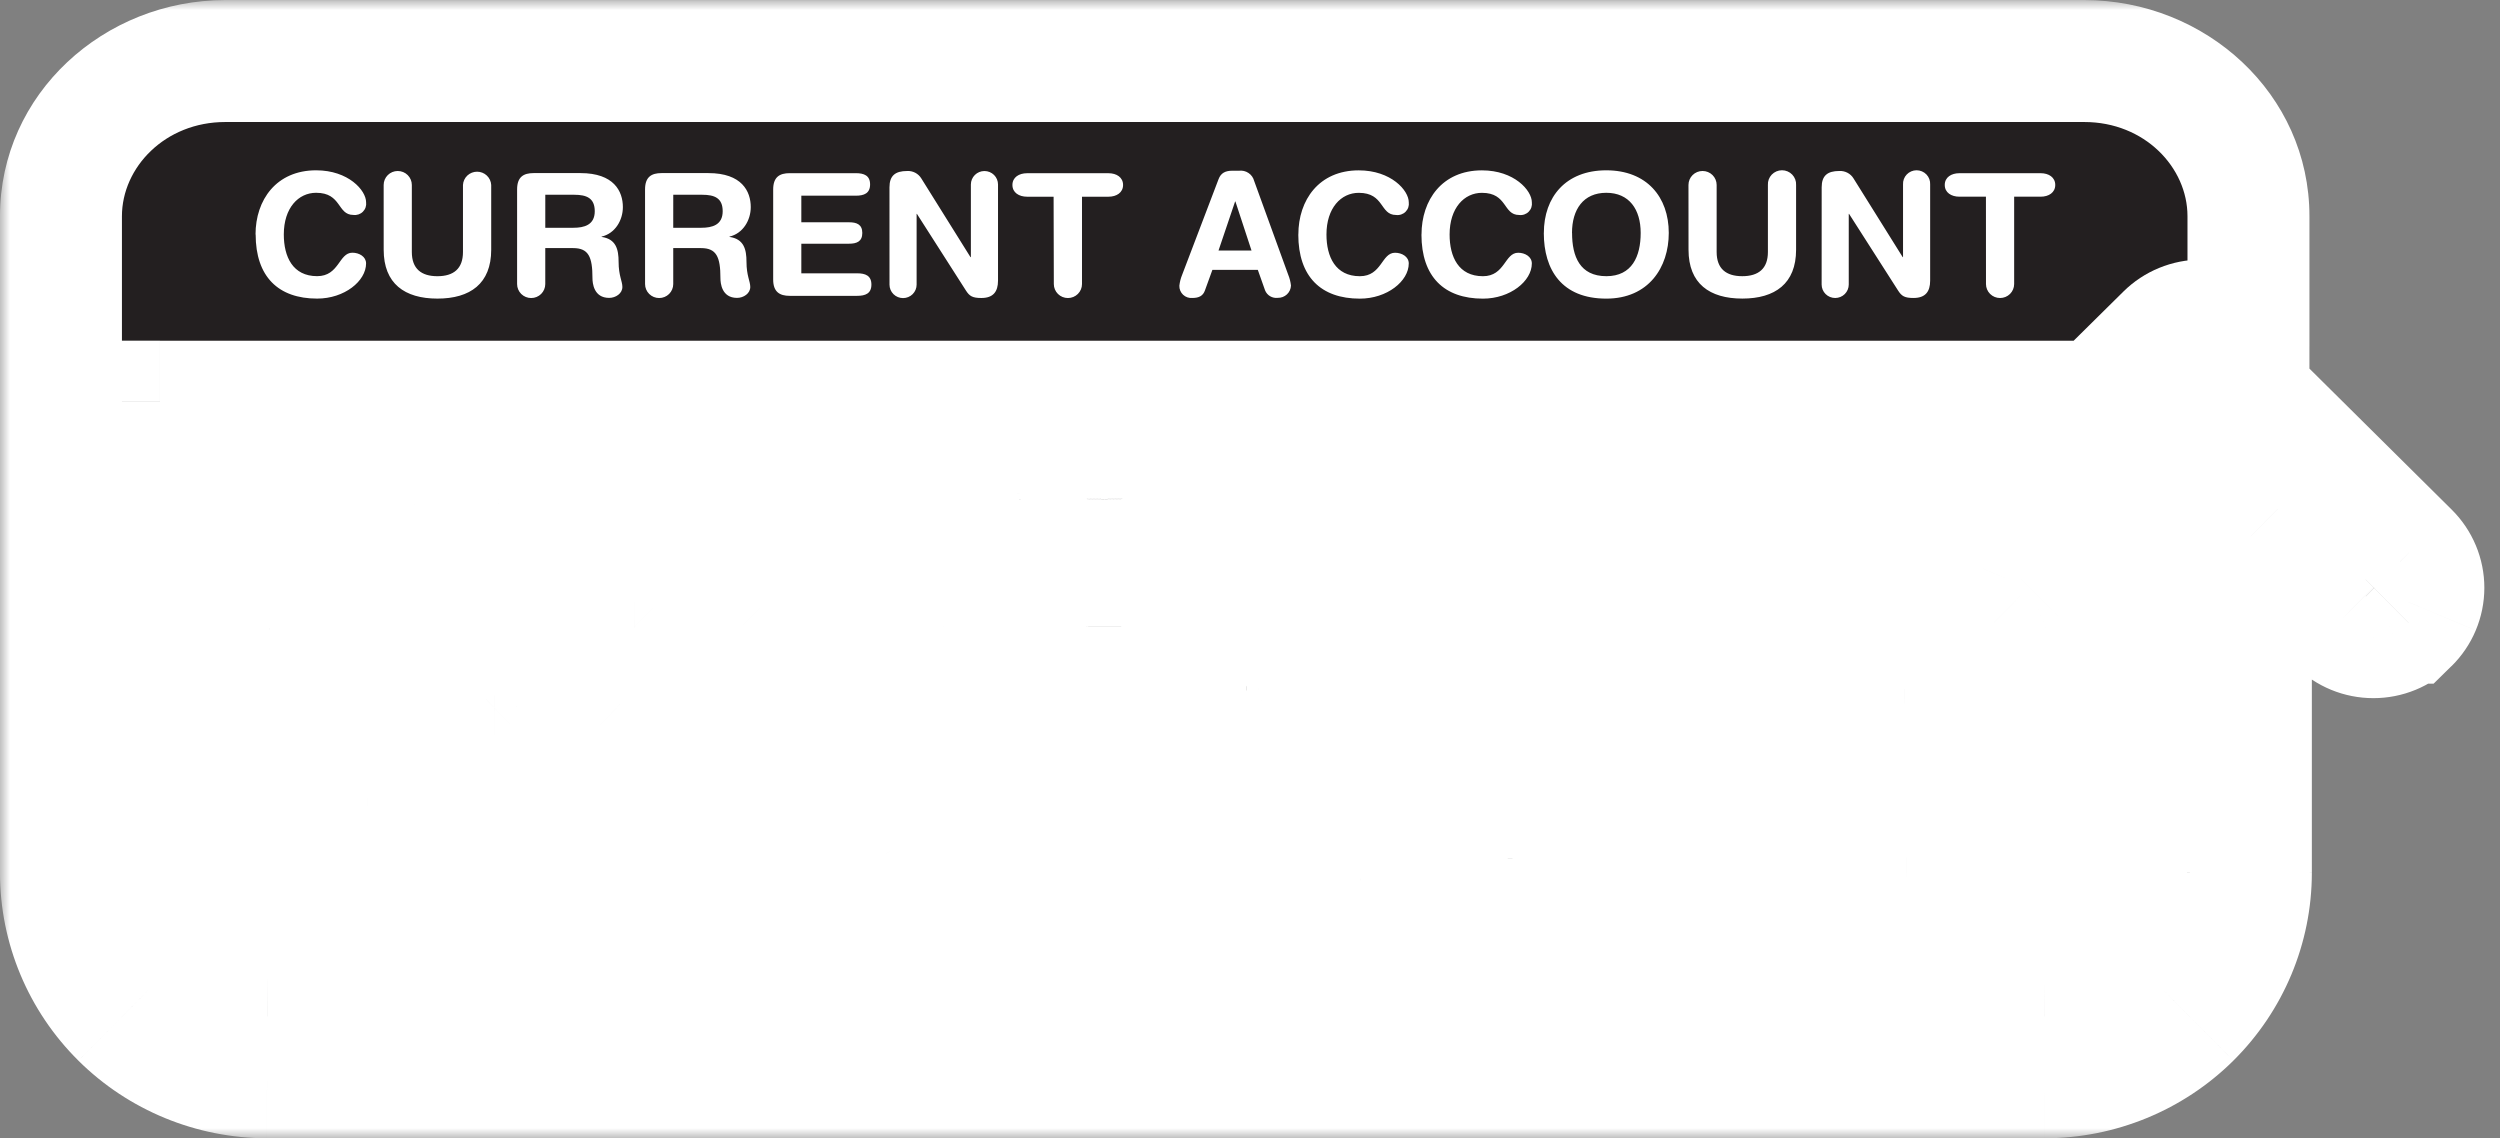 <svg
    xmlns="http://www.w3.org/2000/svg"
    fill="none"
    height="56"
    viewBox="0 0 123 56"
    width="123"
  >
    <rect x="0" y="0" width="123" height="56" fill="#808080" stroke="none"/>
    <clipPath id="ui-svg-cass-a">
      <path d="m0 0h123v56h-123z" />
    </clipPath>
    <mask
      id="ui-svg-cass-b"
      fill="#000"
      height="56"
      maskUnits="userSpaceOnUse"
      width="123"
      x="0"
      y="0"
    >
      <path d="m0 0h123v56h-123z" fill="#fff" />
      <path
        d="m17.041 27.106c1.623.369 2.033 1.319 2.033 2.216 0 1.393-1.06 2.434-3.202 2.434-2.251 0-3.254-1.108-3.254-1.954-.003-.097.014-.194.051-.285.036-.09.091-.172.162-.241s.154-.122.245-.156.19-.05.288-.046c.962 0 .714 1.393 2.509 1.393.919 0 1.427-.502 1.427-1.018 0-.308-.153-.652-.757-.803l-1.998-.499c-1.612-.408-1.905-1.293-1.905-2.111 0-1.716 1.599-2.361 3.103-2.361 1.387 0 3.017.774 3.017 1.803 0 .438-.373.696-.811.696-.82 0-.669-1.147-2.326-1.147-.822 0-1.275.369-1.275.911s.648.707 1.211.835l1.491.332m10.746 3.774c-.162.611-.421.837-1.068.837s-.909-.279-1.062-.868l-1.157-4.705h-.021l-1.157 4.705c-.142.589-.39.868-1.06.868-.671 0-.906-.225-1.07-.837l-1.524-5.861c-.051-.164-.08-.333-.088-.504 0-.109.023-.217.066-.317.044-.1.108-.19.188-.265.08-.075.175-.132.278-.169.103-.037.213-.052.323-.046.455 0 .723.205.831.719l1.051 5.124h.021l1.213-5.188c.095-.425.268-.654.932-.654.746 0 .896.355 1.005.837l1.18 5.006h.022l1.06-5.124c.108-.513.373-.719.798-.719.11-.007.22.008.323.045s.198.094.279.169c.08.075.144.165.188.265s.066.208.066.317c-.007.171-.036.34-.086.504zm2.546-6.28c0-.233.093-.457.26-.622.166-.165.392-.258.627-.258.235 0 .461.093.627.258.166.165.26.389.26.622v6.237c0 .233-.093.457-.26.622-.166.165-.392.258-.627.258-.235 0-.461-.093-.627-.258-.166-.165-.26-.389-.26-.622zm5.263.739h-1.677c-.507 0-.919-.257-.919-.739 0-.482.412-.739.919-.739h5.129c.507 0 .921.257.921.739 0 .482-.414.739-.921.739h-1.677v5.499c0 .233-.093.457-.26.622s-.392.258-.627.258-.461-.093-.627-.258c-.166-.165-.26-.389-.26-.622zm8.541-1.662c2.033 0 3.148 1.265 3.148 2.015 0 .495-.268.794-.801.794-1.027 0-.723-1.395-2.346-1.395-1.118 0-2.031.955-2.031 2.627 0 1.406.559 2.627 2.098 2.627 1.394 0 1.361-1.478 2.216-1.478.432 0 .865.247.865.676 0 1.108-1.362 2.216-3.081 2.216-2.434 0-3.873-1.385-3.873-4.043-.011-2.174 1.288-4.04 3.794-4.04zm4.305.924c0-.116.023-.23.068-.337s.11-.204.192-.285c.082-.082.18-.146.288-.191s.223-.067.34-.067.232.023.34.067.205.109.288.191c.082.082.148.178.192.285s.068.221.068.337v2.185h3.224v-2.185c-.005-.119.013-.237.055-.349.042-.111.106-.213.189-.299.083-.086.182-.154.293-.201.11-.047.229-.071.349-.071s.239.024.349.071c.11.047.21.115.293.201.083.086.147.188.189.299.042.111.061.23.055.349v6.237c.005.119-.013.237-.055.349-.042.111-.106.213-.189.299-.083.086-.182.154-.293.201-.11.047-.229.071-.349.071s-.239-.024-.349-.071c-.11-.047-.21-.115-.293-.201-.083-.086-.147-.188-.189-.299-.042-.111-.061-.23-.055-.349v-2.571h-3.235v2.571c0 .233-.093.457-.26.622s-.392.258-.627.258-.461-.093-.627-.258c-.166-.165-.26-.389-.26-.622zm-26.885 18.003c.001.094-.017.188-.053.275-.036.087-.09.166-.157.232-.068.066-.148.118-.237.152-.088.034-.183.05-.278.047-.609 0-.777-.369-.908-1.193-.609.757-1.45 1.245-2.771 1.245-3.289 0-4.545-2.246-4.545-4.839 0-3.12 1.968-4.841 4.857-4.841 2.357 0 3.614 1.4 3.614 2.216 0 .739-.544.923-.997.923-1.049 0-.662-1.45-2.732-1.45-1.463 0-2.609.951-2.609 3.286 0 1.823.908 3.081 2.641 3.081 1.118 0 2.112-.755 2.216-1.886h-1.394c-.453 0-.958-.168-.958-.811 0-.513.298-.807.828-.807h2.609c.622 0 .868.307.868.887zm1.705-7.819c.011-.272.129-.529.327-.717s.462-.293.737-.293c.275 0 .538.105.737.293.198.188.315.445.327.717v5.059c0 1.256.71 1.821 1.927 1.821s1.929-.565 1.929-1.821v-5.057c.011-.272.129-.529.327-.717.198-.188.462-.293.737-.293s.538.105.737.293c.198.188.315.445.327.717v4.891c0 2.542-1.58 3.694-4.055 3.694s-4.053-1.143-4.053-3.694zm11.892-.412c.186-.475.516-.641 1.034-.641h.505c.479 0 .908.115 1.141.77l2.564 7.074c.108.258.178.531.207.809-.01.253-.12.492-.306.665-.186.173-.434.266-.689.259-.468 0-.805-.166-.958-.578l-.546-1.539h-3.42l-.559 1.539c-.142.412-.442.578-.945.578-.583 0-.986-.358-.986-.924.03-.278.099-.55.207-.809zm1.282 1.644h-.028l-1.254 3.709h2.49zm5.242-.885c0-.938.492-1.234 1.241-1.234h3.541c2.529 0 3.202 1.374 3.202 2.567 0 1.003-.595 1.991-1.607 2.216v.042c1.088.155 1.284.936 1.284 1.875 0 1.066.283 1.463.283 1.899 0 .489-.505.822-.997.822-1.165 0-1.258-1.117-1.258-1.489 0-1.618-.298-2.272-1.461-2.272h-2.113v2.708c.006.142-.017.283-.068.416-.051.133-.128.254-.227.356-.099.102-.218.184-.35.24-.132.056-.274.084-.417.084-.143 0-.285-.029-.417-.084-.132-.056-.251-.137-.35-.24-.099-.102-.176-.224-.227-.356-.051-.133-.074-.274-.068-.416zm2.115 2.876h2.125c.805 0 1.607-.205 1.607-1.243 0-.99-.609-1.247-1.541-1.247h-2.19zm9.691-3.633c.186-.475.516-.641 1.034-.641h.505c.479 0 .906.115 1.141.77l2.564 7.074c.108.258.178.531.209.809-.01.253-.121.492-.308.665-.187.173-.435.266-.691.258-.468 0-.803-.166-.958-.578l-.544-1.539h-3.412l-.559 1.539c-.143.412-.442.578-.947.578-.58 0-.984-.358-.984-.923.03-.278.099-.55.207-.809zm1.28 1.644h-.026l-1.254 3.709h2.484zm5.218-1.053c0-.874.429-1.232 1.334-1.232.211-.012.422.034.609.131s.345.244.455.423l3.716 5.946h.026v-5.486c0-.68.388-1.014 1.023-1.014s1.023.334 1.023 1.014v7.253c0 .835-.362 1.31-1.256 1.31-.673 0-.893-.14-1.165-.565l-3.683-5.776h-.024v5.327c0 .681-.39 1.014-1.023 1.014-.634 0-1.025-.333-1.025-1.014zm12.369.707h-1.996c-.611 0-1.103-.308-1.103-.887s.492-.887 1.103-.887h6.137c.61 0 1.103.308 1.103.887s-.494.887-1.103.887h-2.005v6.585c0 .279-.112.547-.311.744-.199.198-.469.308-.751.308-.282 0-.552-.111-.751-.308-.199-.197-.311-.465-.311-.744zm6.349-.539c0-.938.492-1.234 1.241-1.234h5c.621 0 1.075.185 1.075.848s-.455.848-1.075.848h-4.1v2.002h3.601c.559 0 .995.153.995.809 0 .656-.44.809-.995.809h-3.606v2.233h4.21c.621 0 1.075.185 1.075.848s-.455.848-1.075.848h-5.099c-.746 0-1.241-.296-1.241-1.232zm8.759 0c0-.938.494-1.234 1.245-1.234h4.989c.621 0 1.073.185 1.073.848s-.453.848-1.073.848h-4.1v2.002h3.601c.559 0 .999.153.999.809 0 .656-.442.809-.999.809h-3.602v2.233h4.212c.621 0 1.073.185 1.073.848s-.453.848-1.073.848h-5.097c-.745 0-1.245-.296-1.245-1.232zm31.028-4.498c-.227.225-.496.404-.793.526s-.615.185-.936.185c-.322 0-.64-.063-.937-.185-.296-.122-.566-.301-.793-.526l-4.297-4.259v16.568c-.003 2.666-1.073 5.221-2.975 7.106-1.901 1.885-4.48 2.946-7.169 2.949h-87.462c-2.689-.003-5.267-1.064-7.168-2.949-1.901-1.885-2.969-4.441-2.971-7.106v-32.311c0-4.215 3.625-7.634 8.085-7.634h91.463c4.462 0 8.077 3.419 8.077 7.634v6.433l-.591-.589c-.458-.454-1.08-.709-1.728-.709s-1.27.255-1.729.709l-3.321 3.282h-95.383l.009 23.184c.001 1.381.556 2.706 1.541 3.683.986.977 2.322 1.526 3.716 1.528h87.467c1.394-.001 2.731-.55 3.717-1.527s1.541-2.302 1.542-3.683v-16.568l-4.299 4.248c-.227.225-.496.403-.793.525-.296.122-.614.185-.935.185-.321 0-.639-.062-.935-.184-.297-.122-.566-.3-.793-.525s-.407-.492-.53-.786c-.123-.294-.186-.609-.186-.927s.063-.633.186-.927c.123-.294.303-.561.529-.786l8.472-8.397c.459-.454 1.08-.709 1.729-.709.648 0 1.27.255 1.728.709l8.472 8.397c.228.225.409.493.533.788.123.295.186.611.186.93 0 .319-.064.635-.188.93-.124.295-.306.562-.534.787z"
        fill="#000"
      />
    </mask>
    <g clipPath="url(#ui-svg-cass-a)">
      <path
        d="m109.76 15.484v-.554c-.47-.345-1.05-.512-1.634-.469-.583.043-1.132.292-1.546.702l-3.311 3.288h-96.642l.011 24.616c0 2.872 3.606 6.352 6.504 6.352h88.623c2.896 0 5.255-3.48 5.255-6.352v-18.38l-5.451 5.501c-.477.473-.335.803-.96.803-.321.001-.639-.061-.936-.183-.297-.121-.566-.3-.793-.525-.954-.948-1.722-1.147-.768-2.093l8.47-8.395c.865-.861 2.222-1.795 3.18-1.093v1.121h.868v-3.576l-.868-.763"
        fill="#fff"
      />
      <path
        d="m17.041 27.106c1.623.369 2.033 1.319 2.033 2.216 0 1.393-1.06 2.434-3.202 2.434-2.251 0-3.254-1.108-3.254-1.954-.003-.097.014-.194.051-.285.036-.09.091-.172.162-.241s.154-.122.245-.156.19-.05.288-.046c.962 0 .714 1.393 2.509 1.393.919 0 1.427-.502 1.427-1.018 0-.308-.153-.652-.757-.803l-1.998-.499c-1.612-.408-1.905-1.293-1.905-2.111 0-1.716 1.599-2.361 3.103-2.361 1.387 0 3.017.774 3.017 1.803 0 .438-.373.696-.811.696-.82 0-.669-1.147-2.326-1.147-.822 0-1.275.369-1.275.911s.648.707 1.211.835l1.491.332m10.746 3.774c-.162.611-.421.837-1.068.837s-.909-.279-1.062-.868l-1.157-4.705h-.021l-1.157 4.705c-.142.589-.39.868-1.06.868-.671 0-.906-.225-1.07-.837l-1.524-5.861c-.051-.164-.08-.333-.088-.504 0-.109.023-.217.066-.317.044-.1.108-.19.188-.265.08-.075.175-.132.278-.169.103-.037.213-.052.323-.046.455 0 .723.205.831.719l1.051 5.124h.021l1.213-5.188c.095-.425.268-.654.932-.654.746 0 .896.355 1.005.837l1.18 5.006h.022l1.06-5.124c.108-.513.373-.719.798-.719.11-.007.22.008.323.045s.198.094.279.169c.08.075.144.165.188.265s.066.208.066.317c-.007.171-.036.34-.086.504zm2.546-6.28c0-.233.093-.457.26-.622.166-.165.392-.258.627-.258.235 0 .461.093.627.258.166.165.26.389.26.622v6.237c0 .233-.093.457-.26.622-.166.165-.392.258-.627.258-.235 0-.461-.093-.627-.258-.166-.165-.26-.389-.26-.622zm5.263.739h-1.677c-.507 0-.919-.257-.919-.739 0-.482.412-.739.919-.739h5.129c.507 0 .921.257.921.739 0 .482-.414.739-.921.739h-1.677v5.499c0 .233-.093.457-.26.622s-.392.258-.627.258-.461-.093-.627-.258c-.166-.165-.26-.389-.26-.622zm8.541-1.662c2.033 0 3.148 1.265 3.148 2.015 0 .495-.268.794-.801.794-1.027 0-.723-1.395-2.346-1.395-1.118 0-2.031.955-2.031 2.627 0 1.406.559 2.627 2.098 2.627 1.394 0 1.361-1.478 2.216-1.478.432 0 .865.247.865.676 0 1.108-1.362 2.216-3.081 2.216-2.434 0-3.873-1.385-3.873-4.043-.011-2.174 1.288-4.04 3.794-4.04zm4.305.924c0-.116.023-.23.068-.337s.11-.204.192-.285c.082-.082.18-.146.288-.191s.223-.067.34-.067.232.023.34.067.205.109.288.191c.082.082.148.178.192.285s.068.221.068.337v2.185h3.224v-2.185c-.005-.119.013-.237.055-.349.042-.111.106-.213.189-.299.083-.086.182-.154.293-.201.11-.047.229-.071.349-.071s.239.024.349.071c.11.047.21.115.293.201.083.086.147.188.189.299.042.111.061.23.055.349v6.237c.005.119-.013.237-.055.349-.042.111-.106.213-.189.299-.083.086-.182.154-.293.201-.11.047-.229.071-.349.071s-.239-.024-.349-.071c-.11-.047-.21-.115-.293-.201-.083-.086-.147-.188-.189-.299-.042-.111-.061-.23-.055-.349v-2.571h-3.235v2.571c0 .233-.093.457-.26.622s-.392.258-.627.258-.461-.093-.627-.258c-.166-.165-.26-.389-.26-.622zm-26.885 18.003c.001.094-.017.188-.053.275-.036.087-.09.166-.157.232-.068.066-.148.118-.237.152-.088.034-.183.05-.278.047-.609 0-.777-.369-.908-1.193-.609.757-1.45 1.245-2.771 1.245-3.289 0-4.545-2.246-4.545-4.839 0-3.12 1.968-4.841 4.857-4.841 2.357 0 3.614 1.4 3.614 2.216 0 .739-.544.923-.997.923-1.049 0-.662-1.45-2.732-1.45-1.463 0-2.609.951-2.609 3.286 0 1.823.908 3.081 2.641 3.081 1.118 0 2.112-.755 2.216-1.886h-1.394c-.453 0-.958-.168-.958-.811 0-.513.298-.807.828-.807h2.609c.622 0 .868.307.868.887zm1.705-7.819c.011-.272.129-.529.327-.717s.462-.293.737-.293c.275 0 .538.105.737.293.198.188.315.445.327.717v5.059c0 1.256.71 1.821 1.927 1.821s1.929-.565 1.929-1.821v-5.057c.011-.272.129-.529.327-.717.198-.188.462-.293.737-.293s.538.105.737.293c.198.188.315.445.327.717v4.891c0 2.542-1.58 3.694-4.055 3.694s-4.053-1.143-4.053-3.694zm11.892-.412c.186-.475.516-.641 1.034-.641h.505c.479 0 .908.115 1.141.77l2.564 7.074c.108.258.178.531.207.809-.01.253-.12.492-.306.665-.186.173-.434.266-.689.259-.468 0-.805-.166-.958-.578l-.546-1.539h-3.42l-.559 1.539c-.142.412-.442.578-.945.578-.583 0-.986-.358-.986-.924.03-.278.099-.55.207-.809zm1.282 1.644h-.028l-1.254 3.709h2.49zm5.242-.885c0-.938.492-1.234 1.241-1.234h3.541c2.529 0 3.202 1.374 3.202 2.567 0 1.003-.595 1.991-1.607 2.216v.042c1.088.155 1.284.936 1.284 1.875 0 1.066.283 1.463.283 1.899 0 .489-.505.822-.997.822-1.165 0-1.258-1.117-1.258-1.489 0-1.618-.298-2.272-1.461-2.272h-2.113v2.708c.006.142-.017.283-.068.416-.051.133-.128.254-.227.356-.099.102-.218.184-.35.24-.132.056-.274.084-.417.084-.143 0-.285-.029-.417-.084-.132-.056-.251-.137-.35-.24-.099-.102-.176-.224-.227-.356-.051-.133-.074-.274-.068-.416zm2.115 2.876h2.125c.805 0 1.607-.205 1.607-1.243 0-.99-.609-1.247-1.541-1.247h-2.19zm9.691-3.633c.186-.475.516-.641 1.034-.641h.505c.479 0 .906.115 1.141.77l2.564 7.074c.108.258.178.531.209.809-.01.253-.121.492-.308.665-.187.173-.435.266-.691.258-.468 0-.803-.166-.958-.578l-.544-1.539h-3.412l-.559 1.539c-.143.412-.442.578-.947.578-.58 0-.984-.358-.984-.923.03-.278.099-.55.207-.809zm1.28 1.644h-.026l-1.254 3.709h2.484zm5.218-1.053c0-.874.429-1.232 1.334-1.232.211-.012.422.034.609.131s.345.244.455.423l3.716 5.946h.026v-5.486c0-.68.388-1.014 1.023-1.014s1.023.334 1.023 1.014v7.253c0 .835-.362 1.31-1.256 1.31-.673 0-.893-.14-1.165-.565l-3.683-5.776h-.024v5.327c0 .681-.39 1.014-1.023 1.014-.634 0-1.025-.333-1.025-1.014zm12.369.707h-1.996c-.611 0-1.103-.308-1.103-.887s.492-.887 1.103-.887h6.137c.61 0 1.103.308 1.103.887s-.494.887-1.103.887h-2.005v6.585c0 .279-.112.547-.311.744-.199.198-.469.308-.751.308-.282 0-.552-.111-.751-.308-.199-.197-.311-.465-.311-.744zm6.349-.539c0-.938.492-1.234 1.241-1.234h5c.621 0 1.075.185 1.075.848s-.455.848-1.075.848h-4.1v2.002h3.601c.559 0 .995.153.995.809 0 .656-.44.809-.995.809h-3.606v2.233h4.21c.621 0 1.075.185 1.075.848s-.455.848-1.075.848h-5.099c-.746 0-1.241-.296-1.241-1.232zm8.759 0c0-.938.494-1.234 1.245-1.234h4.989c.621 0 1.073.185 1.073.848s-.453.848-1.073.848h-4.1v2.002h3.601c.559 0 .999.153.999.809 0 .656-.442.809-.999.809h-3.602v2.233h4.212c.621 0 1.073.185 1.073.848s-.453.848-1.073.848h-5.097c-.745 0-1.245-.296-1.245-1.232zm31.028-4.498c-.227.225-.496.404-.793.526s-.615.185-.936.185c-.322 0-.64-.063-.937-.185-.296-.122-.566-.301-.793-.526l-4.297-4.259v16.568c-.003 2.666-1.073 5.221-2.975 7.106-1.901 1.885-4.48 2.946-7.169 2.949h-87.462c-2.689-.003-5.267-1.064-7.168-2.949-1.901-1.885-2.969-4.441-2.971-7.106v-32.311c0-4.215 3.625-7.634 8.085-7.634h91.463c4.462 0 8.077 3.419 8.077 7.634v6.433l-.591-.589c-.458-.454-1.08-.709-1.728-.709s-1.27.255-1.729.709l-3.321 3.282h-95.383l.009 23.184c.001 1.381.556 2.706 1.541 3.683.986.977 2.322 1.526 3.716 1.528h87.467c1.394-.001 2.731-.55 3.717-1.527s1.541-2.302 1.542-3.683v-16.568l-4.299 4.248c-.227.225-.496.403-.793.525-.296.122-.614.185-.935.185-.321 0-.639-.062-.935-.184-.297-.122-.566-.3-.793-.525s-.407-.492-.53-.786c-.123-.294-.186-.609-.186-.927s.063-.633.186-.927c.123-.294.303-.561.529-.786l8.472-8.397c.459-.454 1.08-.709 1.729-.709.648 0 1.27.255 1.728.709l8.472 8.397c.228.225.409.493.533.788.123.295.186.611.186.93 0 .319-.064.635-.188.93-.124.295-.306.562-.534.787z"
        fill="#231f20"
      />
      <g fill="#fff">
        <path
          d="m12.618 29.803h3v-.049l-.002-.049zm.746-.728-.142 2.997.071.003h.071zm3.179-.428.73-2.91-.003-.001zm-1.998-.499-.736 2.908.01.003zm1.016-1.374-.662 2.926.01.002zm12.237 4.106 2.9.769.003-.011zm-2.13-.031-2.913.717.004.018.005.018zm-1.157-4.705 2.913-.717-.562-2.283h-2.351zm-.021 0v-3h-2.351l-.562 2.283zm-1.157 4.705-2.913-.717-.002.008-.002.008zm-2.13.031-2.903.755.003.011.003.011zm-1.524-5.861 2.903-.755-.017-.065-.02-.064zm-.088-.504-3-.001-0.0.068.003.068zm.855-.796-.186 2.994.093.006h.093zm.831.719 2.939-.603-.002-.007-.002-.008zm1.051 5.124-2.939.603.492 2.397h2.447zm.021 0v3h2.379l.542-2.317zm1.213-5.188 2.921.683.003-.014.003-.014zm1.936.183-2.927.656.004.016.004.016zm1.18 5.006-2.92.688.545 2.312h2.375zm.022 0v3h2.443l.495-2.392zm1.06-5.124-2.936-.618-.002.01zm.798-.719v3h.097l.096-.006zm.855.796 2.998.123.002-.058 0-.059zm-.086.504-2.87-.874-.018.058-.015.058zm1.016-.419h3zm1.774 0h-3zm0 6.237h3zm-.887.879v-3zm-.887-.879h3zm5.263-5.499h3v-3h-3zm1.774 0v-3h-3v3zm-.887 6.378v-3zm-.887-.879h3zm4.736-3.122h3v-.008l-0-.008zm8.111-3.116 3 .005v-.005zm1.774 0h-3zm0 2.185h-3v3h3zm3.224 0v3h3v-3zm0-2.185h3v-.069l-.003-.069zm.886-.919v3zm.886.919-2.997-.139-.003.069v.069zm0 6.237h-3v.069l.003.069zm-1.772 0 2.997.139.003-.069v-.069zm0-2.571h3v-3h-3zm-3.235 0v-3h-3v3zm-1.774 2.571-3-.005v.005zm-26.874 11.766-3 .006v.018l0.0.018zm-.725.706.095-2.998-.048-.002h-.048zm-.908-1.193 2.963-.469-1.058-6.683-4.242 5.271zm-.328-2.264 2.987.276.302-3.276h-3.29zm1.953-.732h-3l0.0.006zm1.713-4.335-2.997-.127-.003.063v.063zm1.063-1.011v-3zm1.063 1.011h3v-.063l-.003-.063zm3.856.002-2.997-.127-.003.063v.063zm1.063-1.01v-3zm1.063 1.01h3v-.063l-.003-.063zm3.783-.414-2.792-1.096-.005.013-.005.013zm2.68.129-2.827 1.004.003.009.003.009zm2.564 7.074-2.821 1.022.026.07.029.069zm.207.809 2.998.115.008-.212-.022-.211zm-.995.924.082-2.999-.041-.001h-.041zm-.958-.578-2.827 1.003.007.02.007.02zm-.546-1.539 2.827-1.003-.709-1.997h-2.119zm-3.42 0v-3h-2.102l-.718 1.975zm-.559 1.539-2.82-1.025-.009.025-.009.025zm-1.931-.345-2.983-.317-.017.158v.159zm.207-.809 2.77 1.153.017-.041.016-.042zm4.033-5.56 2.853-.929-.674-2.071h-2.178zm-.028 0v-3h-2.152l-.69 2.039zm-1.254 3.709-2.842-.961-1.339 3.961h4.181zm2.49 0v3h4.132l-1.279-3.929zm4.035-4.594 3 .003v-.003zm6.377 3.55-.652-2.928-2.348.523v2.405zm0 .042h-3v2.603l2.577.367zm-4.262.835v-3h-3v3zm0 2.708h-3v.063l.003.063zm-2.123 0 2.997.127.003-.062v-.062zm2.123-4.259h-3v3h3zm0-2.49v-3h-3v3zm9.691-1.143-2.792-1.096-.006.014-.005.014zm2.68.129-2.824 1.012.004.011zm2.564 7.074-2.82 1.022.025.069.028.068zm.209.809 2.998.121.009-.223-.024-.222zm-.999.923.088-2.999-.044-.001h-.044zm-.958-.578-2.828 1.0.01.027.01.027zm-.544-1.539 2.828-1-.707-2h-2.121zm-3.412 0v-3h-2.102l-.718 1.975zm-.559 1.539-2.82-1.025-.007.019-.007.019zm-1.931-.345-2.983-.318-.017.158v.159zm.207-.809 2.769 1.153.018-.042.016-.043zm4.024-5.56 2.853-.926-.673-2.074h-2.18zm-.026 0v-3h-2.152l-.69 2.039zm-1.254 3.709-2.842-.961-1.34 3.961h4.181zm2.484 0v3h4.128l-1.274-3.926zm4.014-4.762h-3v.005zm1.334-1.232v3h.083l.083-.005zm1.064.554-2.555 1.572.005.009.005.009zm3.716 5.946-2.544 1.59.881 1.41h1.663zm.026 0v3h3v-3zm-.375 2.512-2.53 1.613.003.005zm-3.683-5.776 2.53-1.613-.884-1.387h-1.645zm-.024 0v-3h-3v3zm-2.048 5.327h3v-.005zm12.358-6.624 3-.005-.005-2.995h-2.995zm2.136 0v-3h-3v3zm-1.062 7.638v-3zm-1.062-1.053h3v-.005zm6.338-7.124h-3v.002zm2.141.462v-3h-3v3zm0 2.002h-3v3h3zm-.006 1.618v-3h-3v3zm0 2.233h-3v3h3zm-2.13.464h3v-.003zm8.754-6.779h-3v.001zm2.134.462v-3h-3v3zm0 2.002h-3v3h3zm-.002 1.618v-3h-3v3zm0 2.233h-3v3h3zm-2.13.464h3v-.001zm31.026-11.276v-3h-1.237l-.877.871zm-1.729.711v-3zm-1.73-.711 2.114-2.129-.002-.002zm-4.297-4.259 2.111-2.131-5.111-5.066v7.197zm0 16.568 3 .003v-.003zm-10.144 10.055v3h.003zm-87.462 0-.004 3h.004zm-10.138-10.055h-3l0.0.002zm107.624-25.877-2.118 2.124 5.118 5.105v-7.229zm-.591-.589 2.119-2.124-.007-.007zm-1.728-.709v3zm-1.729.709 2.109 2.134.003-.003zm-3.321 3.282v3h1.233l.876-.866zm-95.383 0v-3h-3.001l.001 3.001zm.009 23.184-3 .001 0.0.002zm5.257 5.211-.003 3h.003zm87.467 0v3h.002zm5.259-5.211 3 .003v-.003zm0-16.568h3v-7.182l-5.108 5.048zm-4.299 4.248-2.108-2.134-.004.004zm-3.457-3.425-2.112-2.131-.001.001zm8.472-8.397-2.111-2.131-.001.001zm1.729-.709v-3zm1.728.709 2.112-2.131v-.001zm8.472 8.397-2.111 2.131.003.003zm-.003 3.436v3h1.228l.876-.862zm-102.131-.605c.164.037.2.068.161.045-.047-.027-.145-.097-.245-.227-.099-.128-.158-.261-.189-.368-.029-.099-.028-.159-.028-.159h6c0-.897-.208-2.07-1.033-3.139-.834-1.081-2.029-1.705-3.335-2.002zm-.301-.709c0-.036.008-.137.068-.269.062-.138.153-.246.238-.316.162-.132.11.02-.508.02v6c1.523 0 3.072-.369 4.3-1.37 1.293-1.054 1.902-2.549 1.902-4.064zm-.202-.566c-.647 0-.807-.158-.719-.095.053.038.465.378.465 1.141h-6c0 3.34 3.331 4.954 6.254 4.954zm-.256.947c.011.321-.046.639-.166.936l-5.565-2.244c-.192.477-.283.99-.267 1.505zm-.166.936c-.119.296-.299.563-.525.784l-4.191-4.293c-.366.358-.656.788-.848 1.266zm-.525.784c-.226.221-.495.391-.787.502l-2.126-5.611c-.476.18-.912.458-1.278.815zm-.787.502c-.293.111-.605.16-.916.145l.283-5.993c-.508-.024-1.016.057-1.493.237zm-.775.149c-.258 0-.562-.05-.873-.183-.301-.129-.509-.294-.628-.405-.104-.097-.154-.167-.117-.12.019.024.033.043.077.101.037.048.091.118.153.195.26.32.724.836 1.468 1.234.753.403 1.577.572 2.429.572v-6c-.046 0 .136-.005.401.137.256.137.385.304.362.276-.066-.082-.014-.02-.167-.216-.091-.116-.269-.339-.513-.566-.259-.241-.619-.515-1.098-.721-.488-.209-.995-.303-1.493-.303zm2.509 1.393c1.859 0 4.428-1.21 4.428-4.018h-6c0-.776.39-1.352.778-1.657.384-.301.717-.325.794-.325zm4.428-4.018c0-.655-.169-1.528-.801-2.324-.627-.791-1.464-1.198-2.226-1.389l-1.46 5.82c-.157-.039-.617-.199-1.016-.703-.404-.51-.497-1.057-.497-1.403zm-3.03-3.714-1.998-.499-1.453 5.821 1.998.499zm-1.988-.496c-.354-.09-.13-.117.126.232.247.337.233.633.233.565h-6c0 .75.132 1.897.929 2.983.805 1.098 1.981 1.717 3.24 2.036zm.359.797c0 .055-.018.215-.126.402-.102.177-.222.27-.271.302-.041.026-.023.005.085-.021.104-.025.247-.044.415-.044v-6c-1.111 0-2.508.227-3.731 1.009-1.37.875-2.372 2.378-2.372 4.352zm.103.639c.076 0 .189.012.316.044.128.033.217.073.258.095.054.03-.038-.007-.172-.173-.147-.183-.385-.584-.385-1.163h6c0-2.192-1.656-3.424-2.534-3.911-1.039-.576-2.296-.892-3.483-.892zm.017-1.197c0-.72.342-1.393.875-1.822.474-.383.971-.481 1.314-.481v6c.781 0 1.683-.228 2.454-.849.828-.668 1.357-1.689 1.357-2.847zm2.189-2.304c.263 0 .559.049.857.169.288.116.49.264.605.361.1.084.152.148.112.102-.029-.032-.028-.032-.083-.094-.04-.045-.096-.108-.162-.177-.281-.297-.744-.727-1.444-1.051-.695-.323-1.441-.458-2.21-.458v6c.059 0-.085.008-.316-.1-.109-.051-.203-.111-.277-.169-.07-.055-.11-.097-.107-.094.032.034.012.015.134.15.08.089.251.278.478.47.242.205.58.442 1.023.621.453.183.924.268 1.392.268zm-2.326-1.147c-.815 0-1.835.178-2.732.842-.992.735-1.543 1.863-1.543 3.069h6c0 .291-.063.631-.233.97-.17.34-.407.601-.652.782-.238.176-.456.259-.597.298-.141.038-.229.04-.243.04zm-4.275 3.911c0 1.802 1.214 2.806 1.973 3.214.651.35 1.358.497 1.576.547l1.325-5.852c-.136-.031-.195-.046-.228-.056-.037-.011.04.008.17.078.127.068.426.25.702.621.31.417.482.931.482 1.448zm3.558 3.763 1.491.333 1.306-5.856-1.491-.332zm9.99.409c-.023.086.089-.459.673-.926.293-.234.591-.357.82-.417.107-.028.193-.04.248-.046.054-.006.087-.006.092-.006v6c.614 0 1.651-.096 2.59-.847.915-.733 1.238-1.695 1.377-2.221zm1.832-1.394c.093 0 .675.023 1.247.519.513.444.612.928.595.86l-5.808 1.506c.135.521.442 1.439 1.286 2.17.904.782 1.94.945 2.68.945zm1.851 1.415-1.157-4.705-5.826 1.433 1.157 4.704zm-4.071-6.988h-.021v6h.021zm-2.934 2.283-1.157 4.705 5.826 1.433 1.157-4.704zm-1.161 4.72c-.022.091.07-.428.607-.9.595-.522 1.198-.531 1.249-.531v6c.721 0 1.784-.149 2.706-.957.864-.758 1.151-1.711 1.271-2.21zm1.857-1.431h.001c.001 0 .002 0 .004 0.0.003 0 .008 0.0.014.001.012.001.032.002.059.004.051.005.136.017.245.045.232.06.543.186.847.434.593.482.698 1.047.659.902l-5.795 1.554c.125.467.43 1.449 1.348 2.197.955.777 2.019.863 2.619.863zm1.834 1.408-1.524-5.861-5.807 1.51 1.524 5.861zm-1.561-5.99c.025.08.039.163.043.246l-5.994.268c.019.426.092.848.218 1.255zm.046.381c-0.0.305-.063.605-.185.883l-5.498-2.402c-.209.478-.317.994-.317 1.517zm-.185.883c-.121.278-.298.526-.518.731l-4.088-4.392c-.38.353-.684.782-.893 1.26zm-.518.731c-.22.204-.477.36-.757.46l-2.017-5.651c-.486.174-.934.445-1.313.798zm-.757.46c-.28.1-.576.142-.871.123l.372-5.988c-.515-.032-1.031.041-1.518.214zm-.685.129c-.213 0-.807-.052-1.384-.536-.556-.467-.694-1.002-.721-1.127l5.871-1.236c-.134-.638-.461-1.533-1.292-2.231-.851-.715-1.807-.87-2.475-.87zm-2.108-1.679 1.051 5.124 5.878-1.206-1.051-5.124zm3.99 7.521h.021v-6h-.021zm2.942-2.317 1.213-5.188-5.842-1.366-1.213 5.188zm1.22-5.216c-.002.008-.036.171-.144.389-.121.245-.328.549-.659.814-.325.26-.648.383-.869.439-.106.027-.19.039-.241.044s-.081.005-.083.005v-6c-.587 0-1.625.083-2.551.824-.958.765-1.218 1.773-1.308 2.175zm-1.996 1.691c-.087 0-.786-.029-1.412-.674-.267-.276-.401-.548-.461-.696-.053-.131-.066-.21-.05-.138l5.855-1.313c-.056-.249-.252-1.222-1.037-2.031-.915-.943-2.062-1.149-2.895-1.149zm-1.915-1.475 1.18 5.005 5.84-1.376-1.18-5.006zm4.1 7.317h.022v-6h-.022zm2.96-2.392 1.06-5.124-5.875-1.216-1.06 5.124zm1.058-5.114c-.024.115-.154.631-.687 1.094-.569.494-1.177.569-1.451.569v-6c-.699 0-1.652.177-2.486.903-.798.694-1.115 1.569-1.247 2.198zm-1.945 1.657c-.296.019-.594-.022-.875-.122l2.01-5.653c-.488-.173-1.006-.246-1.522-.212zm-.875-.122c-.281-.1-.54-.256-.76-.462l4.088-4.392c-.381-.354-.829-.626-1.317-.799zm-.76-.462c-.221-.205-.398-.455-.519-.734l5.501-2.395c-.209-.479-.514-.909-.894-1.263zm-.519-.734c-.122-.279-.184-.581-.184-.887l6 .013c.001-.524-.106-1.042-.315-1.521zm-.181-1.004c.004-.084.018-.167.042-.246l5.74 1.748c.124-.407.196-.829.213-1.255zm.009-.13-1.53 5.861 5.805 1.516 1.53-5.861zm6.918.339c0 .571-.229 1.113-.628 1.509l-4.224-4.262c-.732.725-1.148 1.715-1.148 2.752zm-.628 1.509c-.398.395-.933.612-1.484.612v-6c-1.022 0-2.008.402-2.739 1.127zm-1.484.612c-.552 0-1.086-.217-1.485-.612l4.224-4.262c-.731-.725-1.717-1.127-2.739-1.127zm-1.485-.612c-.399-.396-.628-.938-.628-1.509h6c0-1.038-.416-2.027-1.148-2.752zm-.628-1.509v6.237h6v-6.237zm0 6.237c0-.571.229-1.113.628-1.509l4.224 4.262c.732-.725 1.148-1.715 1.148-2.752zm.628-1.509c.398-.395.933-.612 1.485-.612v6c1.022 0 2.008-.402 2.739-1.127zm1.485-.612c.552 0 1.086.217 1.484.612l-4.224 4.262c.731.725 1.717 1.127 2.739 1.127zm1.484.612c.399.396.628.938.628 1.509h-6c0 1.038.416 2.027 1.148 2.752zm.628 1.509v-6.237h-6v6.237zm2.263-8.499h-1.677v6h1.677zm-1.677 0c.21 0 .665.048 1.148.409.574.429.933 1.127.933 1.852h-6c0 1.207.566 2.274 1.472 2.952.816.61 1.73.787 2.447.787zm2.081 2.261c0 .725-.359 1.422-.933 1.852-.483.361-.938.409-1.148.409v-6c-.717 0-1.631.176-2.447.787-.907.678-1.472 1.745-1.472 2.952zm-2.081 2.261h5.129v-6h-5.129zm5.129 0c-.21 0-.662-.048-1.144-.407-.572-.427-.936-1.124-.936-1.854h6c0-1.212-.57-2.279-1.476-2.955-.815-.608-1.727-.784-2.444-.784zm-2.079-2.261c0-.73.363-1.427.936-1.854.481-.359.933-.407 1.144-.407v6c.717 0 1.63-.176 2.444-.784.906-.676 1.476-1.742 1.476-2.955zm2.079-2.261h-1.677v6h1.677zm-4.677 3v5.499h6v-5.499zm0 5.499c0-.571.229-1.113.628-1.509l4.224 4.262c.732-.725 1.148-1.715 1.148-2.752zm.628-1.509c.398-.395.933-.612 1.484-.612v6c1.022 0 2.008-.402 2.739-1.127zm1.484-.612c.552 0 1.086.217 1.485.612l-4.224 4.262c.731.725 1.717 1.127 2.739 1.127zm1.485.612c.399.396.628.938.628 1.509h-6c0 1.038.416 2.027 1.148 2.752zm.628 1.509v-5.499h-6v5.499zm5.541-4.161c.379 0 .517.112.506.104-.001-.001-.014-.011-.035-.034-.02-.022-.054-.063-.093-.127-.038-.063-.091-.163-.137-.305-.045-.139-.094-.35-.094-.622h6c0-1.666-1.053-2.951-1.982-3.666-1.076-.829-2.512-1.349-4.166-1.349zm.148-.985c0-.274.08-.928.655-1.515.586-.599 1.257-.691 1.544-.691v6c.82 0 1.891-.241 2.745-1.113.842-.861 1.056-1.912 1.056-2.681zm2.199-2.206c.223 0 .506.04.808.164.299.122.518.286.658.416.126.116.19.207.174.186-.006-.008-.017-.024-.048-.068-.025-.036-.072-.102-.121-.169-.203-.277-.63-.834-1.356-1.273-.759-.46-1.602-.652-2.461-.652v6c-.048 0-.32-.018-.647-.216-.294-.178-.428-.385-.376-.314.015.02.03.041.065.091.03.042.079.111.133.184.106.142.295.386.562.633.282.261.658.534 1.143.732.488.2.986.284 1.466.284zm-2.346-1.395c-1.47 0-2.823.651-3.752 1.781-.903 1.098-1.279 2.478-1.279 3.845h6c0-.304.081-.238-.086-.035-.083.101-.21.211-.382.292-.172.082-.347.116-.501.116zm-5.031 5.627c0 1.027.192 2.371 1.004 3.545.927 1.342 2.402 2.081 4.095 2.081v-6c.018 0 .171.006.38.112.214.108.369.262.462.397.083.12.094.191.085.154-.009-.035-.025-.13-.025-.289zm5.098 5.627c.931 0 1.775-.262 2.487-.74.647-.435 1.048-.962 1.236-1.216.049-.067.095-.131.125-.173.035-.048.052-.072.066-.092.033-.045-.005.013-.092.099-.094.093-.287.265-.586.41-.319.154-.672.235-1.021.235v-6c-.563 0-1.101.127-1.588.362-.467.225-.809.512-1.041.745-.225.225-.393.444-.488.572-.05.067-.097.133-.127.175-.035.049-.055.077-.074.103-.085.115.01-.043.245-.2.299-.201.625-.279.859-.279zm2.216-1.478c-.31 0-.725-.08-1.145-.379-.478-.341-.99-1.018-.99-1.945h6c0-1.355-.728-2.371-1.53-2.943-.744-.53-1.592-.733-2.334-.733zm-2.135-2.324c0-.347.107-.594.182-.72.073-.123.133-.164.124-.158-.023.017-.159.095-.387.095v6c1.49 0 2.894-.477 3.982-1.291 1.034-.773 2.099-2.125 2.099-3.926zm-.081-.783c-.329 0-.523-.047-.618-.081-.046-.017-.07-.03-.079-.036-.005-.003-.007-.005-.007-.005-0-0-.001-0-.001-0s0 0-0-0c0 0-0-0-.001-.001-.001-.001-.001-.001-.002-.003-.002-.003-.006-.008-.012-.017-.011-.018-.031-.055-.053-.12-.046-.133-.1-.38-.1-.779h-6c0 1.852.508 3.715 1.879 5.116 1.38 1.41 3.215 1.927 4.993 1.927zm-.873-1.059c-.003-.51.15-.773.225-.86.034-.04.071-.068.127-.093.058-.026.193-.071.443-.071v-6c-2.061 0-3.865.798-5.113 2.245-1.198 1.389-1.69 3.146-1.681 4.81zm.794-1.024h.011v-6h-.011zm7.316-2.076c0 .282-.056.561-.165.82l-5.536-2.314c-.198.473-.299.98-.299 1.493zm-.165.82c-.108.259-.266.493-.464.689l-4.224-4.262c-.362.359-.651.787-.849 1.259zm-.464.689c-.197.196-.43.349-.685.454l-2.279-5.551c-.47.193-.898.476-1.26.835zm-.685.454c-.254.104-.526.158-.8.158v-6c-.507 0-1.009.099-1.479.292zm-.8.158c-.274 0-.545-.053-.8-.158l2.279-5.551c-.47-.193-.972-.292-1.479-.292zm-.8-.158c-.255-.104-.487-.258-.685-.454l4.224-4.262c-.362-.359-.791-.642-1.26-.835zm-.685-.454c-.198-.196-.356-.43-.464-.689l5.536-2.314c-.198-.473-.486-.9-.849-1.259zm-.464-.689c-.108-.259-.165-.538-.165-.82h6c0-.513-.102-1.021-.299-1.493zm-.165-.82v2.185h6v-2.185zm3 5.185h3.224v-6h-3.224zm6.224-3v-2.185h-6v2.185zm-.003-2.324c.013.29-.033.58-.135.85l-5.613-2.121c-.186.493-.27 1.02-.246 1.548zm-.135.85c-.102.271-.258.516-.457.723l-4.32-4.164c-.364.378-.649.827-.836 1.32zm-.457.723c-.199.206-.436.369-.697.479l-2.342-5.524c-.481.204-.917.503-1.282.881zm-.697.479c-.261.111-.54.167-.822.167v-6c-.522 0-1.038.105-1.52.309zm-.822.167c-.282 0-.561-.057-.822-.167l2.342-5.524c-.481-.204-.998-.309-1.52-.309zm-.822-.167c-.261-.111-.498-.273-.697-.479l4.32-4.164c-.364-.378-.801-.677-1.282-.881zm-.697-.479c-.199-.206-.355-.452-.457-.723l5.613-2.121c-.186-.493-.471-.942-.836-1.32zm-.457-.723c-.102-.271-.148-.56-.135-.85l5.994.277c.024-.528-.059-1.054-.246-1.548zm-.138-.712v6.237h6v-6.237zm.003 6.376c-.013-.29.033-.58.135-.851l5.613 2.121c.186-.493.27-1.02.246-1.548zm.135-.851c.102-.271.258-.516.457-.723l4.32 4.164c.364-.378.649-.827.836-1.32zm.457-.723c.199-.206.436-.369.697-.479l2.342 5.524c.481-.204.917-.503 1.282-.881zm.697-.479c.261-.111.54-.167.822-.167v6c.522 0 1.038-.105 1.52-.309zm.822-.167c.282 0 .561.057.822.167l-2.342 5.524c.481.204.998.309 1.52.309zm.822.167c.261.111.498.273.697.479l-4.32 4.164c.364.378.801.677 1.282.881zm.697.479c.199.206.355.452.457.723l-5.613 2.121c.186.493.471.942.836 1.32zm.457.723c.102.271.148.56.135.851l-5.994-.277c-.024.528.059 1.054.246 1.548zm.138.712v-2.571h-6v2.571zm-3-5.571h-3.235v6h3.235zm-6.235 3v2.571h6v-2.571zm0 2.571c0-.571.229-1.113.628-1.509l4.224 4.262c.732-.725 1.148-1.715 1.148-2.752zm.628-1.509c.398-.395.933-.612 1.484-.612v6c1.022 0 2.008-.402 2.739-1.127zm1.484-.612c.552 0 1.086.217 1.485.612l-4.224 4.262c.731.725 1.717 1.127 2.739 1.127zm1.485.612c.399.396.628.938.628 1.509h-6c0 1.038.416 2.027 1.148 2.752zm.628 1.514.011-6.238-6-.011-.011 6.237zm-32.874 11.802c-.004-.315.056-.627.176-.917l5.541 2.301c.193-.464.289-.963.282-1.466zm.176-.917c.12-.29.298-.551.521-.768l4.185 4.3c.358-.349.643-.767.836-1.232zm.521-.768c.223-.217.486-.385.773-.496l2.165 5.596c.464-.179.888-.451 1.247-.8zm.773-.496c.287-.111.593-.163.9-.153l-.19 5.997c.496.016.991-.069 1.455-.248zm.805-.155c.14 0 .472.02.871.203.434.199.757.504.967.809.181.264.241.473.247.494.008.026-.004-.009-.03-.169l-5.926.939c.059.372.2 1.314.766 2.137.344.499.831.948 1.472 1.243.606.278 1.188.344 1.632.344zm-3.245-.074c-.04.049-.064.071-.072.077-.002.002-.004.003-.005.004-.001.001-.001.001-.001.001 0 0 0 0 0-0.0 0 0-0.0 0-.001 0-.001.001-.005.003-.015.006-.01.003-.026.008-.052.014-.051.011-.143.024-.288.024v6c2.233 0 3.932-.901 5.108-2.364zm-.434.126c-.48 0-.76-.081-.907-.145-.137-.059-.216-.127-.278-.203-.145-.177-.36-.626-.36-1.492h-6c0 1.728.413 3.699 1.718 5.293 1.387 1.694 3.439 2.547 5.827 2.547zm-1.546-1.839c0-.912.271-1.28.424-1.428.173-.166.577-.413 1.432-.413v-6c-2.033 0-4.058.614-5.591 2.088-1.552 1.493-2.266 3.545-2.266 5.753zm1.857-1.841c.574 0 .841.165.902.211.039.029.003.014-.062-.089-.033-.053-.084-.146-.13-.283-.045-.134-.097-.346-.097-.622h6c0-1.742-1.136-3.082-2.134-3.823-1.157-.859-2.696-1.394-4.48-1.394zm.614-.783c0-.186.036-.492.203-.841.172-.359.429-.649.717-.856.517-.372.983-.38 1.083-.38v6c.553 0 1.517-.1 2.42-.749 1.072-.771 1.577-1.963 1.577-3.175zm2.003-2.076c.228 0 .521.042.834.174.308.13.524.301.651.421.108.103.162.18.12.125-.026-.033-.033-.044-.086-.114-.041-.054-.1-.132-.168-.216-.296-.366-.791-.896-1.585-1.294-.779-.391-1.626-.544-2.497-.544v6c.164 0 .045.027-.191-.091-.113-.057-.211-.126-.289-.195-.073-.064-.11-.111-.103-.103.043.053.017.023.153.202.088.115.27.35.522.589.271.256.644.54 1.14.749.5.211 1.011.299 1.501.299zm-2.732-1.45c-1.401 0-2.945.476-4.098 1.778-1.113 1.255-1.511 2.885-1.511 4.508h6c0-.711.175-.725.001-.529-.085.096-.196.17-.3.212-.094.038-.135.031-.092.031zm-5.609 6.286c0 1.369.338 2.888 1.348 4.123 1.078 1.318 2.634 1.958 4.293 1.958v-6c-.068 0-.026-.011.076.034.108.048.207.126.276.21.062.076.065.114.05.064-.016-.053-.043-.177-.043-.389zm5.641 6.081c2.386 0 4.932-1.67 5.203-4.61l-5.975-.552c.026-.283.177-.529.353-.674.158-.13.31-.165.418-.165zm2.216-7.886h-1.394v6h1.394zm-1.394 0c.059 0 .503-.003 1.02.342.293.196.579.488.778.876.196.382.244.733.244.971h-6c0 1.245.564 2.419 1.641 3.14.882.59 1.805.671 2.317.671zm2.042 2.189c0 .321-.105.98-.687 1.549-.573.56-1.209.644-1.485.644v-6c-.806 0-1.856.231-2.71 1.066-.863.844-1.118 1.906-1.118 2.741zm-2.172 2.193h2.609v-6h-2.609zm2.609 0c-.138 0-.88-.036-1.525-.726-.606-.649-.607-1.33-.607-1.387h6c0-.637-.124-1.762-1.008-2.708-.923-.989-2.1-1.178-2.86-1.178zm-2.131-2.107.007 3.484 6-.013-.007-3.484zm7.71-4.215c-.022.51-.241.986-.604 1.331l-4.134-4.349c-.759.722-1.213 1.712-1.257 2.765zm-.604 1.331c-.362.344-.839.532-1.33.532v-6c-1.04 0-2.045.398-2.803 1.119zm-1.33.532c-.491 0-.968-.188-1.33-.532l4.134-4.349c-.758-.721-1.763-1.119-2.803-1.119zm-1.33-.532c-.363-.345-.582-.821-.604-1.331l5.995-.253c-.044-1.053-.498-2.043-1.257-2.765zm-.607-1.457v5.059h6v-5.059zm0 5.059c0 1.191.352 2.573 1.494 3.606 1.087.983 2.414 1.215 3.433 1.215v-6c-.198 0 .166-.051.593.336.483.437.48.907.48.843zm4.927 4.821c1.019 0 2.345-.232 3.432-1.214 1.143-1.032 1.497-2.414 1.497-3.607h-6c0 .062-.002-.408.48-.844.426-.385.789-.335.591-.335zm4.929-4.821v-5.057h-6v5.057zm-.003-4.931c-.021.51-.241.986-.604 1.331l-4.133-4.349c-.759.722-1.213 1.712-1.257 2.765zm-.604 1.331c-.362.344-.839.532-1.33.532v-6c-1.04 0-2.045.398-2.803 1.119zm-1.33.532c-.491 0-.968-.188-1.33-.532l4.133-4.349c-.758-.721-1.763-1.119-2.803-1.119zm-1.33-.532c-.363-.345-.582-.821-.604-1.331l5.995-.253c-.044-1.053-.498-2.043-1.257-2.765zm-.607-1.457v4.891h6v-4.891zm0 4.891c0 .328-.051.486-.07.532-.013.033-.009.014.014-.006.033-.029-.175.169-1.0.169v6c1.65 0 3.47-.379 4.912-1.619 1.52-1.308 2.143-3.155 2.143-5.075zm-1.055.694c-.83 0-1.036-.197-1-.166.025.022.03.042.017.01-.019-.046-.07-.205-.07-.538h-6c0 1.921.62 3.771 2.144 5.079 1.444 1.24 3.264 1.615 4.91 1.615zm-1.054-.694v-4.893h-6v4.893zm11.684-4.208c-.094.239-.345.675-.872.987-.468.277-.858.276-.886.276v-6c-.547 0-1.36.082-2.169.561-.868.513-1.377 1.271-1.658 1.984zm-1.758 1.263h.505v-6h-.505zm.505 0c.052 0-.339.019-.811-.247-.562-.317-.804-.776-.875-.978l5.654-2.009c-.305-.857-.877-1.702-1.832-2.24-.865-.487-1.709-.526-2.136-.526zm-1.68-1.207 2.564 7.074 5.641-2.045-2.564-7.074zm2.619 7.214c-.006-.014-.01-.029-.011-.045l5.968-.616c-.059-.572-.202-1.133-.425-1.663zm-.025-.468c.021-.545.258-1.055.651-1.419l4.081 4.398c.765-.711 1.223-1.697 1.263-2.748zm.651-1.419c.392-.364.907-.555 1.434-.541l-.164 5.998c1.037.029 2.047-.349 2.812-1.059zm1.351-.542c.095 0 .461.013.898.264.497.286.811.721.957 1.114l-5.625 2.087c.299.805.858 1.529 1.679 2.001.76.437 1.529.534 2.092.534zm1.869 1.418-.546-1.539-5.654 2.007.546 1.539zm-3.373-3.535h-3.42v6h3.42zm-6.239 1.975-.559 1.539 5.639 2.049.559-1.539zm-.576 1.588c.114-.332.399-.82.961-1.156.486-.291.892-.29.931-.29v6c.543 0 1.35-.083 2.148-.56.873-.522 1.378-1.299 1.634-2.043zm1.892-1.446c.318 0 .845.104 1.323.546.504.465.691 1.064.691 1.53h-6c0 1.031.388 2.092 1.239 2.878.826.762 1.845 1.046 2.747 1.046zm1.997 2.394c-.001.01-.003.018-.007.026l-5.539-2.306c-.218.525-.36 1.079-.42 1.645zm.026-.056 2.751-7.204-5.605-2.14-2.751 7.204zm1.23-9.63h-.028v6h.028zm-2.87 2.039-1.254 3.709 5.684 1.922 1.254-3.709zm1.588 7.67h2.49v-6h-2.49zm5.343-3.929-1.208-3.709-5.705 1.858 1.208 3.709zm4.182-3.665c0 .028-.017.7-.675 1.281-.292.258-.587.38-.785.435-.097.027-.172.039-.22.044-.047.005-.075.006-.079.006v-6c-.682 0-1.871.119-2.886 1.016-1.092.963-1.355 2.252-1.355 3.218zm-1.759 1.766h3.541v-6h-3.541zm3.541 0c.366 0 .535.05.571.063.023.008-.057-.018-.161-.124-.102-.104-.16-.216-.188-.296-.024-.07-.02-.099-.02-.076h6c0-1.128-.321-2.621-1.513-3.834-1.213-1.234-2.89-1.733-4.689-1.733zm.202-.433c0-.071.017-.172.103-.299.101-.147.317-.342.638-.413l1.304 5.856c2.737-.609 3.954-3.133 3.954-5.145zm-1.607 2.216v.042h6v-.042zm2.577 3.012c-.063-.009-.275-.051-.534-.217-.275-.176-.481-.413-.613-.649-.119-.213-.147-.371-.15-.392-.004-.02.005.021.005.163h6c0-.569-.036-1.655-.613-2.691-.71-1.274-1.924-1.965-3.248-2.154zm-1.292-1.095c0 .832.116 1.445.229 1.904.024.098.049.191.063.244.017.065.022.085.024.094.003.015-.032-.128-.032-.343h6c0-.433-.071-.789-.121-1.005-.025-.106-.051-.206-.067-.268-.019-.073-.03-.114-.041-.16-.028-.115-.054-.233-.054-.467zm.283 1.899c0-.88.474-1.489.858-1.784.357-.274.756-.394 1.145-.394v6c.881 0 1.779-.286 2.511-.849.759-.583 1.486-1.604 1.486-2.973zm2.003-2.178c.209 0 .562.057.931.294.356.228.561.517.667.72.098.189.126.332.134.379.009.055.01.093.01.118h-6c0 .341.026 1.295.529 2.264.274.529.721 1.12 1.423 1.57.714.458 1.515.654 2.307.654zm1.742 1.511c0-.794-.032-2.138-.723-3.289-.959-1.594-2.55-1.983-3.738-1.983v6c.034 0-.191.008-.517-.139-.384-.173-.695-.465-.887-.786-.159-.264-.174-.442-.162-.368.011.066.027.234.027.565zm-4.461-5.272h-2.113v6h2.113zm-5.113 3v2.708h6v-2.708zm.003 2.835c-.011-.266.032-.531.127-.779l5.606 2.138c.196-.514.285-1.062.262-1.612zm.127-.779c.095-.248.238-.472.42-.661l4.312 4.172c.381-.393.678-.86.874-1.374zm.42-.661c.182-.188.4-.337.638-.437l2.336 5.527c.502-.212.957-.524 1.338-.917zm.638-.437c.238-.101.494-.152.751-.152v6c.544 0 1.083-.109 1.585-.321zm.751-.152c.258 0 .513.052.751.152l-2.336 5.527c.502.212 1.041.321 1.585.321zm.751.152c.238.101.456.249.638.437l-4.312 4.172c.381.393.836.705 1.338.917zm.638.437c.182.188.326.413.42.661l-5.606 2.138c.196.513.494.981.874 1.374zm.42.661c.095.248.138.513.127.779l-5.995-.254c-.023.55.066 1.098.262 1.612zm.129.656.007-7.135-6-.006-.007 7.135zm-.877-1.262h2.125v-6h-2.125zm2.125 0c.542 0 1.628-.046 2.651-.661 1.305-.785 1.955-2.135 1.955-3.582h-6c0-.128.026-.424.212-.775.194-.365.474-.626.74-.785.24-.144.428-.184.477-.193.052-.01.049-.004-.036-.004zm4.606-4.243c0-1.155-.4-2.543-1.702-3.453-1.057-.739-2.232-.793-2.839-.793v6c.11 0 .1.009.017-.009-.086-.018-.33-.081-.616-.281-.314-.22-.566-.527-.717-.871-.137-.312-.143-.544-.143-.594zm-4.541-4.247h-2.19v6h2.19zm-5.19 3v2.49h6v-2.49zm15.484-.047c-.094.239-.345.675-.872.987-.468.277-.858.276-.886.276v-6c-.547 0-1.36.082-2.169.56-.868.514-1.378 1.271-1.658 1.984zm-1.758 1.263h.505v-6h-.505zm.505 0c.052 0-.34.019-.813-.248-.561-.317-.801-.774-.871-.97l5.649-2.023c-.305-.852-.875-1.694-1.828-2.232-.865-.488-1.709-.527-2.137-.527zm-1.68-1.207 2.564 7.074 5.641-2.045-2.564-7.074zm2.618 7.211c-.003-.008-.006-.017-.007-.026l5.965-.648c-.061-.566-.204-1.119-.424-1.644zm-.022-.471c.022-.545.26-1.053.653-1.417l4.073 4.406c.767-.709 1.227-1.696 1.269-2.747zm.653-1.417c.392-.363.908-.553 1.433-.538l-.176 5.997c1.037.03 2.049-.345 2.816-1.054zm1.345-.539c.096 0 .463.014.9.265.496.286.806.718.951 1.102l-5.617 2.109c.299.796.854 1.517 1.674 1.989.761.438 1.529.534 2.093.534zm1.87 1.421-.544-1.539-5.657 2.001.544 1.539zm-3.373-3.538h-3.412v6h3.412zm-6.232 1.975-.559 1.539 5.639 2.049.559-1.539zm-.573 1.576c.113-.323.395-.809.956-1.144.487-.291.893-.291.931-.291v6c.543 0 1.351-.083 2.148-.56.872-.522 1.375-1.296 1.631-2.031zm1.886-1.435c.324 0 .85.107 1.326.546.501.463.69 1.06.69 1.53h-6c0 1.035.392 2.095 1.24 2.878.823.76 1.841 1.046 2.744 1.046zm1.999 2.394c-.001.01-.003.019-.007.026l-5.539-2.306c-.219.525-.36 1.079-.42 1.645zm.027-.059 2.743-7.204-5.607-2.135-2.743 7.204zm1.22-9.627h-.026v6h.026zm-2.868 2.039-1.254 3.709 5.684 1.922 1.254-3.709zm1.588 7.67h2.484v-6h-2.484zm5.338-3.926-1.204-3.709-5.707 1.852 1.204 3.709zm4.161-3.836c0 .01-.005.691-.663 1.284-.589.531-1.155.484-1.003.484v-6c-.754 0-1.987.132-3.016 1.061-1.098.991-1.318 2.288-1.318 3.171zm-1.5 1.763c-.325.018-.65-.052-.941-.203l2.771-5.322c-.666-.347-1.412-.507-2.16-.466zm-.941-.203c-.291-.152-.539-.381-.715-.666l5.11-3.145c-.396-.643-.958-1.164-1.624-1.511zm-.704-.648 3.716 5.946 5.088-3.18-3.716-5.946zm6.26 7.356h.026v-6h-.026zm3.026-3v-5.486h-6v5.486zm0-5.486c0 .228-.078.856-.654 1.407-.553.528-1.142.579-1.323.579v-6c-.816 0-1.917.218-2.823 1.083-.929.888-1.2 2.023-1.2 2.931zm-1.977 1.986c-.18 0-.77-.051-1.323-.579-.576-.551-.654-1.179-.654-1.407h6c0-.907-.272-2.043-1.2-2.931-.905-.865-2.007-1.083-2.823-1.083zm-1.977-1.986v7.253h6v-7.253zm0 7.253c0-.003 0-.03.006-.077s.019-.122.047-.217c.058-.196.182-.478.432-.753.559-.617 1.196-.643 1.259-.643v6c.957 0 2.223-.264 3.186-1.327.91-1.004 1.07-2.203 1.07-2.983zm1.744-1.69c-.2 0 .158-.036.629.204.537.274.768.669.732.613l-5.053 3.236c.236.369.713 1.047 1.596 1.497.818.417 1.622.45 2.095.45zm1.365.822-3.683-5.776-5.059 3.226 3.683 5.776zm-6.212-7.163h-.024v6h.024zm-3.024 3v5.327h6v-5.327zm0 5.327c0-.229.079-.859.656-1.409.553-.527 1.141-.577 1.321-.577v6c.813 0 1.913-.216 2.819-1.08.931-.887 1.204-2.024 1.204-2.934zm1.977-1.986c.179 0 .765.05 1.317.574.578.549.658 1.179.658 1.412h-6c0 .914.276 2.051 1.208 2.937.905.861 2.004 1.077 2.817 1.077zm1.975 1.981-.011-7.331-6 .009.011 7.331zm9.358-9.619h-1.996v6h1.996zm-1.996 0c.156 0 .566.034 1.018.372.543.407.879 1.068.879 1.741h-6c0 1.251.582 2.356 1.524 3.061.85.637 1.812.826 2.579.826zm1.897 2.113c0 .673-.336 1.334-.879 1.741-.451.338-.862.372-1.018.372v-6c-.767 0-1.729.189-2.579.826-.942.706-1.524 1.81-1.524 3.061zm-1.897 2.113h6.137v-6h-6.137zm6.137 0c-.159 0-.567-.035-1.017-.371-.541-.405-.88-1.065-.88-1.742h6c0-1.255-.586-2.359-1.526-3.062-.849-.635-1.809-.825-2.578-.825zm-1.897-2.113c0-.677.339-1.337.88-1.742.45-.337.858-.371 1.017-.371v6c.768 0 1.729-.189 2.578-.825.94-.703 1.526-1.807 1.526-3.062zm1.897-2.113h-2.005v6h2.005zm-5.005 3v6.585h6v-6.585zm0 6.585c0-.525.211-1.023.577-1.386l4.224 4.261c.765-.758 1.199-1.792 1.199-2.875zm.577-1.386c.365-.362.855-.561 1.361-.561v6c1.069 0 2.099-.42 2.863-1.178zm1.361-.561c.505 0 .995.199 1.361.561l-4.224 4.261c.764.757 1.794 1.178 2.863 1.178zm1.361.561c.366.363.577.861.577 1.386h-6c0 1.084.435 2.117 1.199 2.875zm.577 1.381-.011-6.585-6 .01.011 6.585zm6.338-7.119c0 .028-.017.7-.675 1.281-.292.258-.587.38-.785.435-.097.027-.172.039-.22.044-.047.005-.075.006-.079.006v-6c-.682 0-1.871.119-2.886 1.016-1.092.963-1.355 2.252-1.355 3.218zm-1.759 1.766h5v-6h-5zm5 0c.127 0-.345.042-.908-.338-.33-.223-.621-.545-.809-.943-.178-.376-.208-.699-.208-.871h6c0-1.109-.442-2.36-1.627-3.159-.945-.638-1.955-.689-2.448-.689zm-1.925-2.152c0-.172.03-.495.208-.871.189-.398.479-.721.809-.943.562-.38 1.034-.338.908-.338v6c.494 0 1.503-.051 2.448-.689 1.185-.799 1.627-2.051 1.627-3.159zm1.925-2.152h-4.1v6h4.1zm-7.1 3v2.002h6v-2.002zm3 5.002h3.601v-6h-3.601zm3.601 0c.13 0-.378.044-.967-.352-.348-.234-.646-.57-.835-.976-.177-.38-.203-.702-.203-.863h6c0-1.071-.414-2.333-1.614-3.14-.946-.636-1.952-.669-2.381-.669zm-2.005-2.191c0-.165.027-.488.206-.869.19-.406.488-.74.834-.972.585-.393 1.089-.35.965-.35v6c.431 0 1.433-.034 2.377-.667 1.196-.802 1.619-2.062 1.619-3.142zm2.005-2.191h-3.606v6h3.606zm-6.606 3v2.233h6v-2.233zm3 5.233h4.21v-6h-4.21zm4.21 0c.127 0-.345.042-.908-.338-.33-.223-.621-.545-.809-.943-.178-.376-.208-.699-.208-.871h6c0-1.109-.442-2.36-1.627-3.159-.945-.638-1.955-.688-2.449-.688zm-1.925-2.152c0-.173.029-.495.208-.871.188-.398.479-.72.809-.943.563-.38 1.035-.338.908-.338v6c.494 0 1.503-.051 2.449-.689 1.185-.799 1.627-2.051 1.627-3.159zm1.925-2.152h-5.099v6h5.099zm-5.099 0c.004 0 .033 0.0.08.006.048.005.123.018.22.044.197.055.491.177.781.432.657.578.678 1.248.678 1.286h-6c0 .974.268 2.26 1.36 3.22 1.014.891 2.198 1.012 2.881 1.012zm1.759 1.766-.006-6.779-6 .005.006 6.779zm8.754-6.776c0 .032-.018.704-.678 1.284-.292.257-.586.378-.783.433-.096.027-.171.038-.218.044-.047.005-.074.005-.077.005v-6c-.681 0-1.869.119-2.885 1.012-1.094.963-1.359 2.252-1.359 3.221zm-1.755 1.766h4.989v-6h-4.989zm4.989 0c.127 0-.347.042-.911-.34-.331-.224-.621-.547-.809-.945-.177-.376-.206-.697-.206-.868h6c0-1.104-.438-2.356-1.623-3.157-.946-.64-1.957-.69-2.45-.69zm-1.927-2.152c0-.171.029-.492.206-.868.188-.398.478-.721.809-.945.564-.382 1.039-.34.911-.34v6c.493 0 1.504-.051 2.45-.69 1.185-.802 1.623-2.054 1.623-3.157zm1.927-2.152h-4.1v6h4.1zm-7.1 3v2.002h6v-2.002zm3 5.002h3.601v-6h-3.601zm3.601 0c.129 0-.374.044-.959-.348-.346-.232-.645-.566-.836-.973-.179-.382-.206-.706-.206-.87h6c0-1.081-.422-2.342-1.622-3.144-.945-.632-1.947-.665-2.377-.665zm-2.001-2.191c0-.167.028-.491.207-.874.191-.407.491-.74.836-.971.583-.39 1.084-.347.958-.347v6c.431 0 1.431-.034 2.375-.664 1.198-.8 1.624-2.059 1.624-3.145zm2.001-2.191h-3.602v6h3.602zm-6.602 3v2.233h6v-2.233zm3 5.233h4.212v-6h-4.212zm4.212 0c.127 0-.347.042-.911-.34-.331-.224-.621-.547-.809-.945-.177-.376-.206-.697-.206-.868h6c0-1.104-.438-2.356-1.623-3.157-.946-.64-1.957-.69-2.45-.69zm-1.927-2.152c0-.171.029-.492.206-.868.188-.398.478-.721.809-.945.564-.382 1.039-.34.911-.34v6c.493 0 1.505-.051 2.45-.69 1.185-.802 1.623-2.054 1.623-3.157zm1.927-2.152h-5.097v6h5.097zm-5.097 0c.004 0 .033 0.0.08.006s.122.017.218.044c.196.054.487.175.777.428.657.576.681 1.246.681 1.29h-6c0 .981.273 2.267 1.367 3.224 1.013.887 2.195 1.008 2.878 1.008zm1.755 1.767-.002-6.779-6 .002.002 6.779zm25.912-13.404c.053-.052.114-.093.18-.12l2.282 5.549c.659-.271 1.259-.669 1.766-1.172zm.18-.12c.066-.027.135-.041.205-.041v6c.712 0 1.417-.139 2.077-.41zm.205-.041c.069 0 .139.014.204.041l-2.281 5.549c.659.271 1.365.41 2.077.41zm.204.041c.066.027.127.067.18.12l-4.228 4.257c.507.503 1.107.901 1.767 1.172zm.178.118-4.298-4.259-4.223 4.262 4.297 4.259zm-9.409-2.129v16.568h6v-16.568zm0 16.565c-.003 1.863-.75 3.654-2.087 4.979l4.224 4.261c2.467-2.445 3.859-5.765 3.863-9.234zm-2.087 4.979c-1.338 1.326-3.157 2.077-5.061 2.08l.007 6c3.476-.004 6.813-1.375 9.278-3.818zm-5.057 2.08h-87.462v6h87.462zm-87.458 0c-1.903-.002-3.722-.753-5.059-2.079l-4.225 4.26c2.465 2.444 5.801 3.815 9.276 3.819zm-5.059-2.079c-1.336-1.325-2.082-3.116-2.083-4.978l-6.0.003c.002 3.469 1.393 6.789 3.858 9.234zm-2.083-4.976v-32.311h-6v32.311zm0-32.311c0-2.397 2.116-4.634 5.085-4.634v-6c-5.951 0-11.085 4.601-11.085 10.634zm5.085-4.634h91.463v-6h-91.463zm91.463 0c2.966 0 5.077 2.233 5.077 4.634h6c0-6.029-5.12-10.634-11.077-10.634zm5.077 4.634v6.433h6v-6.433zm5.119 4.309-.591-.589-4.237 4.248.591.589zm-.598-.596c-1.023-1.014-2.405-1.578-3.84-1.578v6c-.139 0-.277-.054-.383-.159zm-3.84-1.578c-1.435 0-2.817.565-3.84 1.578l4.223 4.263c-.106.105-.245.159-.383.159zm-3.837 1.576-3.321 3.282 4.217 4.268 3.321-3.282zm-1.213 2.416h-95.383v6h95.383zm-98.383 3.001.009 23.184 6-.002-.009-23.184zm.009 23.186c.002 2.185.879 4.274 2.43 5.81l4.224-4.262c-.421-.417-.653-.977-.653-1.555zm2.43 5.81c1.549 1.536 3.645 2.395 5.825 2.397l.006-6c-.608-.001-1.185-.241-1.607-.659zm5.828 2.397h87.467v-6h-87.467zm87.469 0c2.181-.002 4.277-.86 5.827-2.396l-4.223-4.262c-.422.418-1 .658-1.608.658zm5.827-2.396c1.551-1.537 2.428-3.626 2.43-5.811l-6-.006c0 .578-.232 1.138-.653 1.556zm2.43-5.815v-16.568h-6v16.568zm-5.108-18.702-4.3 4.248 4.218 4.268 4.299-4.248zm-4.303 4.252c.053-.052.114-.093.18-.119l2.28 5.55c.659-.271 1.259-.668 1.765-1.17zm.18-.119c.066-.027.135-.04.204-.04l.002 6c.711-0 1.416-.139 2.074-.41zm.204-.04c.069-0.0.139.013.204.04l-2.277 5.551c.659.27 1.363.409 2.075.409zm.204.04c.066.027.127.067.18.119l-4.222 4.263c.507.502 1.107.899 1.766 1.169zm.18.119c.053.052.096.116.127.188l-5.536 2.315c.276.66.679 1.257 1.186 1.76zm.127.188c.03.072.046.15.046.23l-6.0.002c0.0.716.143 1.424.419 2.084zm.046.23c0 .08-.016.158-.046.23l-5.537-2.312c-.276.66-.418 1.368-.417 2.084zm-.046.23c-.03.072-.074.136-.127.188l-4.224-4.26c-.507.502-.91 1.1-1.185 1.76zm-.127.189 8.472-8.397-4.224-4.262-8.472 8.397zm8.471-8.396c-.106.105-.244.159-.382.159v-6c-1.435 0-2.817.565-3.84 1.578zm-.382.159c-.139 0-.277-.054-.383-.159l4.223-4.263c-1.024-1.014-2.405-1.578-3.84-1.578zm-.384-.16 8.473 8.397 4.223-4.262-8.472-8.397zm8.476 8.4c-.053-.052-.097-.116-.127-.188l5.535-2.314c-.276-.662-.682-1.262-1.191-1.765zm-.127-.188c-.03-.072-.046-.15-.046-.23l6 .006c.001-.718-.142-1.429-.419-2.091zm-.046-.23c0-.08.016-.158.046-.23l5.531 2.326c.278-.661.422-1.372.423-2.09zm.046-.23c.031-.072.074-.136.127-.188l4.209 4.277c.51-.502.917-1.101 1.195-1.762zm2.232-1.05h-.006v6h.006z"
          mask="url(#ui-svg-cass-b)"
        />
        <path d="m12.578 11.534c0 2.08 1.118 3.157 3.025 3.157 1.342 0 2.408-.861 2.408-1.732 0-.333-.339-.526-.675-.526-.669 0-.643 1.154-1.733 1.154-1.2 0-1.64-.955-1.64-2.052 0-1.306.718-2.05 1.59-2.05 1.265 0 1.031 1.09 1.834 1.09.085.011.171.002.253-.026.081-.028.155-.073.215-.134.06-.06.106-.134.133-.214s.035-.166.024-.25c0-.584-.87-1.572-2.458-1.572-1.961 0-2.982 1.459-2.982 3.157m6.305.754c0 1.662 1.031 2.401 2.644 2.401s2.646-.739 2.646-2.401v-3.19c-.009-.176-.086-.342-.216-.464-.129-.122-.3-.189-.479-.189-.178 0-.349.068-.479.189-.129.122-.206.288-.215.464v3.299c0 .822-.464 1.19-1.258 1.19s-1.258-.369-1.258-1.19v-3.299c0-.182-.073-.357-.203-.486-.13-.129-.306-.201-.49-.201-.184 0-.36.072-.49.201-.13.129-.203.304-.203.486zm6.564 1.686c0 .182.073.357.203.486.13.129.306.201.49.201.184 0 .36-.072.49-.201.13-.129.203-.304.203-.486v-1.77h1.368c.76 0 .954.427.954 1.478 0 .242.061.972.822.972.321 0 .65-.218.65-.537 0-.284-.186-.554-.186-1.238 0-.613-.127-1.123-.837-1.225v-.015c.66-.153 1.047-.798 1.047-1.452 0-.776-.44-1.673-2.087-1.673h-2.305c-.492 0-.812.185-.812.803zm1.387-4.394h1.428c.608 0 1.006.166 1.006.811 0 .678-.525.813-1.047.813h-1.387zm4.909 4.394c0 .182.073.357.203.486.13.129.306.201.49.201.184 0 .36-.072.49-.201.13-.129.203-.304.203-.486v-1.77h1.366c.758 0 .956.427.956 1.478 0 .242.058.972.818.972.321 0 .65-.218.65-.537 0-.284-.186-.554-.186-1.238 0-.613-.127-1.123-.837-1.225v-.015c.658-.153 1.047-.798 1.047-1.452 0-.776-.438-1.673-2.087-1.673h-2.302c-.492 0-.812.185-.812.803zm1.387-4.394h1.429c.608 0 1.003.166 1.003.811 0 .678-.522.813-1.046.813h-1.387zm4.916 4.171c0 .61.321.802.811.802h3.321c.406 0 .701-.115.701-.554s-.294-.554-.701-.554h-2.747v-1.457h2.35c.362 0 .65-.1.65-.528s-.289-.526-.65-.526h-2.35v-1.308h2.68c.404 0 .703-.116.703-.554 0-.438-.298-.554-.703-.554h-3.254c-.49 0-.811.185-.811.803zm5.723.251c0 .175.07.344.195.468.125.124.295.194.472.194.177 0 .347-.07.472-.194.125-.124.195-.292.195-.468v-3.482h.015l2.41 3.77c.177.277.321.369.762.369.581 0 .818-.31.818-.853v-4.732c0-.175-.07-.344-.195-.468-.125-.124-.295-.194-.472-.194-.177 0-.347.07-.472.194-.125.124-.196.292-.196.468v3.576h-.019l-2.423-3.879c-.072-.116-.175-.211-.297-.275-.122-.063-.259-.093-.397-.085-.591 0-.869.235-.869.803zm8.085-.028c0 .182.073.357.203.486.13.129.306.201.49.201.184 0 .36-.072.49-.201.13-.129.203-.304.203-.486v-4.298h1.305c.395 0 .716-.203.716-.578 0-.375-.321-.578-.716-.578h-4.007c-.397 0-.721.201-.721.578s.324.578.721.578h1.305zm6.31-.447c-.069.169-.114.347-.134.528-.003.083.012.166.044.242.032.077.08.146.14.203.061.057.133.101.212.128.079.027.163.037.247.03.328 0 .524-.111.615-.369l.367-1.012h2.236l.356 1.005c.048.122.136.224.249.291s.246.095.377.079c.167.004.328-.057.45-.17.121-.113.193-.269.199-.434-.02-.181-.065-.359-.134-.528l-1.677-4.618c-.041-.16-.139-.299-.277-.392-.137-.093-.304-.133-.469-.112h-.332c-.337 0-.559.109-.675.417zm3.416-1.204h-1.623l.816-2.412h.015zm2.302-.789c0 2.08 1.118 3.157 3.027 3.157 1.344 0 2.408-.861 2.408-1.732 0-.333-.337-.526-.676-.526-.669 0-.643 1.154-1.731 1.154-1.2 0-1.642-.955-1.642-2.052 0-1.306.719-2.05 1.588-2.05 1.271 0 1.032 1.09 1.837 1.09.085.011.172.002.253-.026s.155-.073.215-.134c.06-.06.106-.134.133-.214s.035-.166.024-.25c0-.584-.87-1.572-2.462-1.572-1.957 0-2.971 1.459-2.971 3.157zm6.059 0c0 2.08 1.118 3.157 3.025 3.157 1.34 0 2.406-.861 2.406-1.732 0-.333-.336-.526-.673-.526-.669 0-.645 1.154-1.733 1.154-1.202 0-1.64-.955-1.64-2.052 0-1.306.719-2.05 1.59-2.05 1.267 0 1.031 1.09 1.832 1.09.085.011.172.002.253-.026.081-.028.155-.073.215-.134.06-.06.106-.134.133-.214.027-.081.035-.166.024-.25 0-.584-.869-1.572-2.456-1.572-1.959 0-2.973 1.459-2.973 3.157zm6.02-.076c0 1.827.893 3.232 3.073 3.232 2.08 0 3.075-1.533 3.075-3.232 0-1.766-1.081-3.081-3.075-3.081-1.994 0-3.071 1.315-3.071 3.081zm1.387 0c0-1.156.559-1.975 1.687-1.975 1.128 0 1.692.818 1.692 1.975 0 1.156-.429 2.128-1.688 2.128-1.305 0-1.688-.972-1.688-2.128zm5.733.829c0 1.662 1.034 2.401 2.646 2.401 1.612 0 2.646-.739 2.646-2.401v-3.19c.005-.093-.009-.186-.042-.274-.033-.087-.083-.167-.148-.235-.065-.068-.143-.121-.229-.158-.086-.037-.18-.056-.274-.056-.094 0-.187.019-.274.056-.086.037-.164.091-.229.158s-.115.148-.148.235c-.033.087-.047.181-.042.274v3.299c0 .822-.466 1.19-1.262 1.19-.796 0-1.26-.369-1.26-1.19v-3.299c0-.182-.073-.357-.203-.486-.13-.129-.306-.201-.49-.201-.184 0-.36.072-.49.201-.13.129-.203.304-.203.486zm6.549 1.71c0 .175.07.344.195.468.125.124.295.194.472.194.177 0 .347-.07.472-.194s.195-.292.195-.468v-3.478h.015l2.41 3.77c.177.277.321.369.76.369.585 0 .82-.31.82-.853v-4.732c.005-.09-.009-.18-.04-.264-.031-.084-.08-.162-.142-.227-.062-.065-.138-.117-.221-.153-.083-.036-.173-.054-.264-.054-.091 0-.181.018-.264.054-.083.036-.159.088-.221.153-.062.065-.111.143-.142.227-.031.084-.045.174-.04.264v3.576h-.017l-2.423-3.879c-.072-.116-.175-.211-.297-.274-.122-.063-.259-.093-.397-.086-.589 0-.869.235-.869.803zm8.086-.024c0 .182.073.357.203.486.13.129.306.201.49.201s.36-.072.49-.201c.13-.129.203-.304.203-.486v-4.298h1.305c.397 0 .717-.203.717-.578 0-.375-.32-.578-.717-.578h-3.998c-.399 0-.721.201-.721.578s.322.578.721.578h1.305z" />
      </g>
    </g>
  </svg>